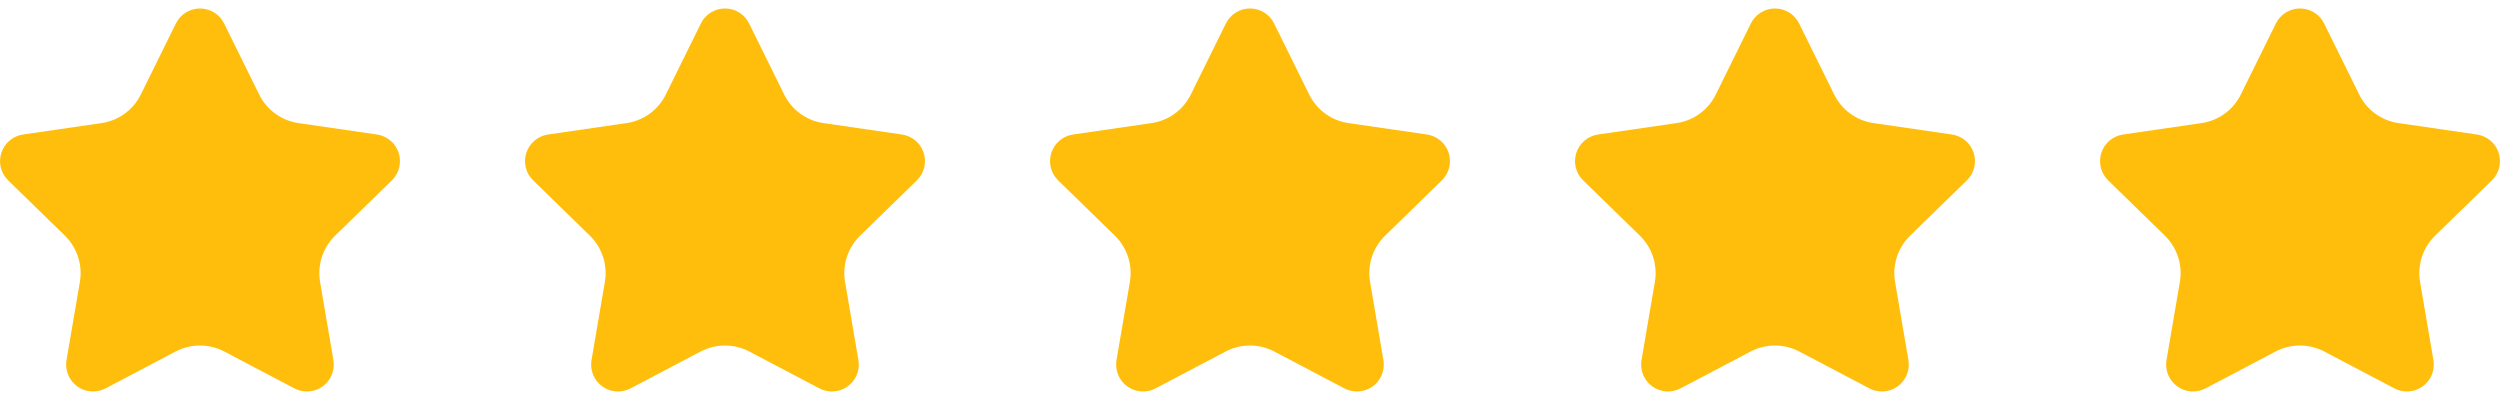 <svg width="100" height="16" viewBox="0 0 100 16" fill="none" xmlns="http://www.w3.org/2000/svg">
<g clip-path="url(#clip0_561_1456)">
<path d="M8.964 0.938L10.367 3.78C10.517 4.085 10.738 4.348 11.013 4.547C11.287 4.746 11.606 4.876 11.941 4.924L15.078 5.38C15.276 5.409 15.463 5.493 15.616 5.622C15.77 5.752 15.884 5.921 15.946 6.112C16.008 6.303 16.016 6.507 15.967 6.702C15.919 6.897 15.818 7.074 15.674 7.215L13.404 9.427C13.162 9.664 12.98 9.956 12.875 10.278C12.771 10.601 12.746 10.944 12.803 11.278L13.336 14.402C13.37 14.6 13.348 14.803 13.273 14.989C13.197 15.175 13.071 15.336 12.909 15.454C12.747 15.572 12.555 15.642 12.354 15.656C12.154 15.671 11.954 15.629 11.776 15.536L8.971 14.06C8.671 13.903 8.337 13.82 7.998 13.82C7.659 13.82 7.325 13.903 7.025 14.06L4.221 15.536C4.043 15.629 3.843 15.671 3.643 15.656C3.442 15.642 3.25 15.572 3.088 15.453C2.925 15.335 2.799 15.174 2.724 14.988C2.649 14.802 2.627 14.598 2.661 14.4L3.195 11.276C3.252 10.942 3.227 10.599 3.122 10.277C3.018 9.954 2.836 9.662 2.594 9.425L0.326 7.215C0.182 7.074 0.08 6.897 0.032 6.702C-0.016 6.507 -0.008 6.303 0.054 6.112C0.116 5.921 0.23 5.752 0.383 5.622C0.537 5.493 0.723 5.409 0.922 5.38L4.059 4.924C4.394 4.876 4.713 4.746 4.987 4.547C5.261 4.348 5.483 4.085 5.633 3.78L7.036 0.938C7.125 0.758 7.262 0.607 7.432 0.501C7.603 0.395 7.799 0.339 8 0.339C8.2 0.339 8.397 0.395 8.567 0.501C8.738 0.607 8.875 0.758 8.964 0.938Z" fill="#FFBE0B"/>
</g>
<g clip-path="url(#clip1_561_1456)">
<path d="M29.964 0.938L31.367 3.78C31.517 4.085 31.738 4.348 32.013 4.547C32.287 4.746 32.606 4.876 32.941 4.924L36.078 5.38C36.276 5.409 36.463 5.493 36.616 5.622C36.77 5.752 36.884 5.921 36.946 6.112C37.008 6.303 37.016 6.507 36.968 6.702C36.919 6.897 36.818 7.074 36.674 7.215L34.404 9.427C34.161 9.664 33.98 9.956 33.875 10.278C33.77 10.601 33.746 10.944 33.803 11.278L34.336 14.402C34.37 14.6 34.348 14.803 34.273 14.989C34.197 15.175 34.071 15.336 33.909 15.454C33.747 15.572 33.554 15.642 33.354 15.656C33.154 15.671 32.954 15.629 32.776 15.536L29.971 14.06C29.671 13.903 29.337 13.82 28.998 13.82C28.659 13.82 28.325 13.903 28.025 14.06L25.221 15.536C25.044 15.629 24.843 15.671 24.643 15.656C24.442 15.642 24.25 15.572 24.088 15.453C23.925 15.335 23.799 15.174 23.724 14.988C23.649 14.802 23.627 14.598 23.661 14.4L24.195 11.276C24.252 10.942 24.227 10.599 24.122 10.277C24.018 9.954 23.836 9.662 23.593 9.425L21.326 7.215C21.182 7.074 21.08 6.897 21.032 6.702C20.984 6.507 20.992 6.303 21.054 6.112C21.116 5.921 21.23 5.752 21.383 5.622C21.537 5.493 21.723 5.409 21.922 5.38L25.059 4.924C25.394 4.876 25.713 4.746 25.987 4.547C26.261 4.348 26.483 4.085 26.633 3.78L28.036 0.938C28.125 0.758 28.262 0.607 28.432 0.501C28.603 0.395 28.799 0.339 29 0.339C29.201 0.339 29.397 0.395 29.567 0.501C29.738 0.607 29.875 0.758 29.964 0.938Z" fill="#FFBE0B"/>
</g>
<g clip-path="url(#clip2_561_1456)">
<path d="M50.964 0.938L52.367 3.78C52.517 4.085 52.738 4.348 53.013 4.547C53.287 4.746 53.606 4.876 53.941 4.924L57.078 5.38C57.276 5.409 57.463 5.493 57.616 5.622C57.77 5.752 57.884 5.921 57.946 6.112C58.008 6.303 58.016 6.507 57.968 6.702C57.919 6.897 57.818 7.074 57.674 7.215L55.404 9.427C55.161 9.664 54.98 9.956 54.875 10.278C54.77 10.601 54.746 10.944 54.803 11.278L55.336 14.402C55.37 14.6 55.348 14.803 55.273 14.989C55.197 15.175 55.071 15.336 54.909 15.454C54.747 15.572 54.554 15.642 54.354 15.656C54.154 15.671 53.954 15.629 53.776 15.536L50.971 14.06C50.67 13.903 50.337 13.82 49.998 13.82C49.659 13.82 49.325 13.903 49.025 14.06L46.221 15.536C46.044 15.629 45.843 15.671 45.643 15.656C45.443 15.642 45.25 15.572 45.088 15.453C44.925 15.335 44.799 15.174 44.724 14.988C44.649 14.802 44.627 14.598 44.661 14.4L45.195 11.276C45.252 10.942 45.227 10.599 45.123 10.277C45.018 9.954 44.836 9.662 44.593 9.425L42.326 7.215C42.182 7.074 42.08 6.897 42.032 6.702C41.984 6.507 41.992 6.303 42.054 6.112C42.116 5.921 42.23 5.752 42.383 5.622C42.537 5.493 42.723 5.409 42.922 5.38L46.059 4.924C46.394 4.876 46.713 4.746 46.987 4.547C47.261 4.348 47.483 4.085 47.633 3.78L49.036 0.938C49.125 0.758 49.262 0.607 49.432 0.501C49.603 0.395 49.799 0.339 50 0.339C50.2 0.339 50.397 0.395 50.568 0.501C50.738 0.607 50.875 0.758 50.964 0.938Z" fill="#FFBE0B"/>
</g>
<g clip-path="url(#clip3_561_1456)">
<path d="M71.964 0.938L73.367 3.78C73.517 4.085 73.738 4.348 74.013 4.547C74.287 4.746 74.606 4.876 74.941 4.924L78.078 5.38C78.276 5.409 78.463 5.493 78.616 5.622C78.77 5.752 78.884 5.921 78.946 6.112C79.008 6.303 79.016 6.507 78.968 6.702C78.919 6.897 78.818 7.074 78.674 7.215L76.404 9.427C76.162 9.664 75.98 9.956 75.875 10.278C75.77 10.601 75.746 10.944 75.803 11.278L76.336 14.402C76.37 14.6 76.348 14.803 76.273 14.989C76.197 15.175 76.071 15.336 75.909 15.454C75.747 15.572 75.555 15.642 75.354 15.656C75.154 15.671 74.954 15.629 74.776 15.536L71.971 14.06C71.671 13.903 71.337 13.82 70.998 13.82C70.659 13.82 70.325 13.903 70.025 14.06L67.221 15.536C67.043 15.629 66.843 15.671 66.643 15.656C66.442 15.642 66.25 15.572 66.088 15.453C65.925 15.335 65.799 15.174 65.724 14.988C65.649 14.802 65.627 14.598 65.661 14.4L66.195 11.276C66.252 10.942 66.227 10.599 66.123 10.277C66.018 9.954 65.836 9.662 65.594 9.425L63.326 7.215C63.182 7.074 63.08 6.897 63.032 6.702C62.984 6.507 62.992 6.303 63.054 6.112C63.116 5.921 63.23 5.752 63.383 5.622C63.537 5.493 63.723 5.409 63.922 5.38L67.059 4.924C67.394 4.876 67.713 4.746 67.987 4.547C68.261 4.348 68.483 4.085 68.633 3.78L70.036 0.938C70.125 0.758 70.262 0.607 70.432 0.501C70.603 0.395 70.799 0.339 71 0.339C71.201 0.339 71.397 0.395 71.567 0.501C71.738 0.607 71.875 0.758 71.964 0.938Z" fill="#FFBE0B"/>
</g>
<g clip-path="url(#clip4_561_1456)">
<path d="M92.964 0.938L94.367 3.78C94.517 4.085 94.738 4.348 95.013 4.547C95.287 4.746 95.606 4.876 95.941 4.924L99.078 5.38C99.276 5.409 99.463 5.493 99.616 5.622C99.77 5.752 99.884 5.921 99.946 6.112C100.008 6.303 100.016 6.507 99.968 6.702C99.919 6.897 99.818 7.074 99.674 7.215L97.404 9.427C97.162 9.664 96.98 9.956 96.875 10.278C96.77 10.601 96.746 10.944 96.803 11.278L97.336 14.402C97.37 14.6 97.348 14.803 97.273 14.989C97.197 15.175 97.071 15.336 96.909 15.454C96.747 15.572 96.555 15.642 96.354 15.656C96.154 15.671 95.954 15.629 95.776 15.536L92.971 14.06C92.671 13.903 92.337 13.82 91.998 13.82C91.659 13.82 91.325 13.903 91.025 14.06L88.221 15.536C88.043 15.629 87.843 15.671 87.643 15.656C87.442 15.642 87.25 15.572 87.088 15.453C86.925 15.335 86.799 15.174 86.724 14.988C86.649 14.802 86.627 14.598 86.661 14.4L87.195 11.276C87.252 10.942 87.227 10.599 87.123 10.277C87.018 9.954 86.836 9.662 86.594 9.425L84.326 7.215C84.182 7.074 84.08 6.897 84.032 6.702C83.984 6.507 83.992 6.303 84.054 6.112C84.116 5.921 84.23 5.752 84.383 5.622C84.537 5.493 84.723 5.409 84.922 5.38L88.059 4.924C88.394 4.876 88.713 4.746 88.987 4.547C89.261 4.348 89.483 4.085 89.633 3.78L91.036 0.938C91.125 0.758 91.262 0.607 91.432 0.501C91.603 0.395 91.799 0.339 92 0.339C92.201 0.339 92.397 0.395 92.567 0.501C92.738 0.607 92.875 0.758 92.964 0.938Z" fill="#FFBE0B"/>
</g>
<defs>
<clipPath id="clip0_561_1456">
<rect width="16" height="16" fill="white"/>
</clipPath>
<clipPath id="clip1_561_1456">
<rect width="16" height="16" fill="white" transform="translate(21)"/>
</clipPath>
<clipPath id="clip2_561_1456">
<rect width="16" height="16" fill="white" transform="translate(42)"/>
</clipPath>
<clipPath id="clip3_561_1456">
<rect width="16" height="16" fill="white" transform="translate(63)"/>
</clipPath>
<clipPath id="clip4_561_1456">
<rect width="16" height="16" fill="white" transform="translate(84)"/>
</clipPath>
</defs>
</svg>
